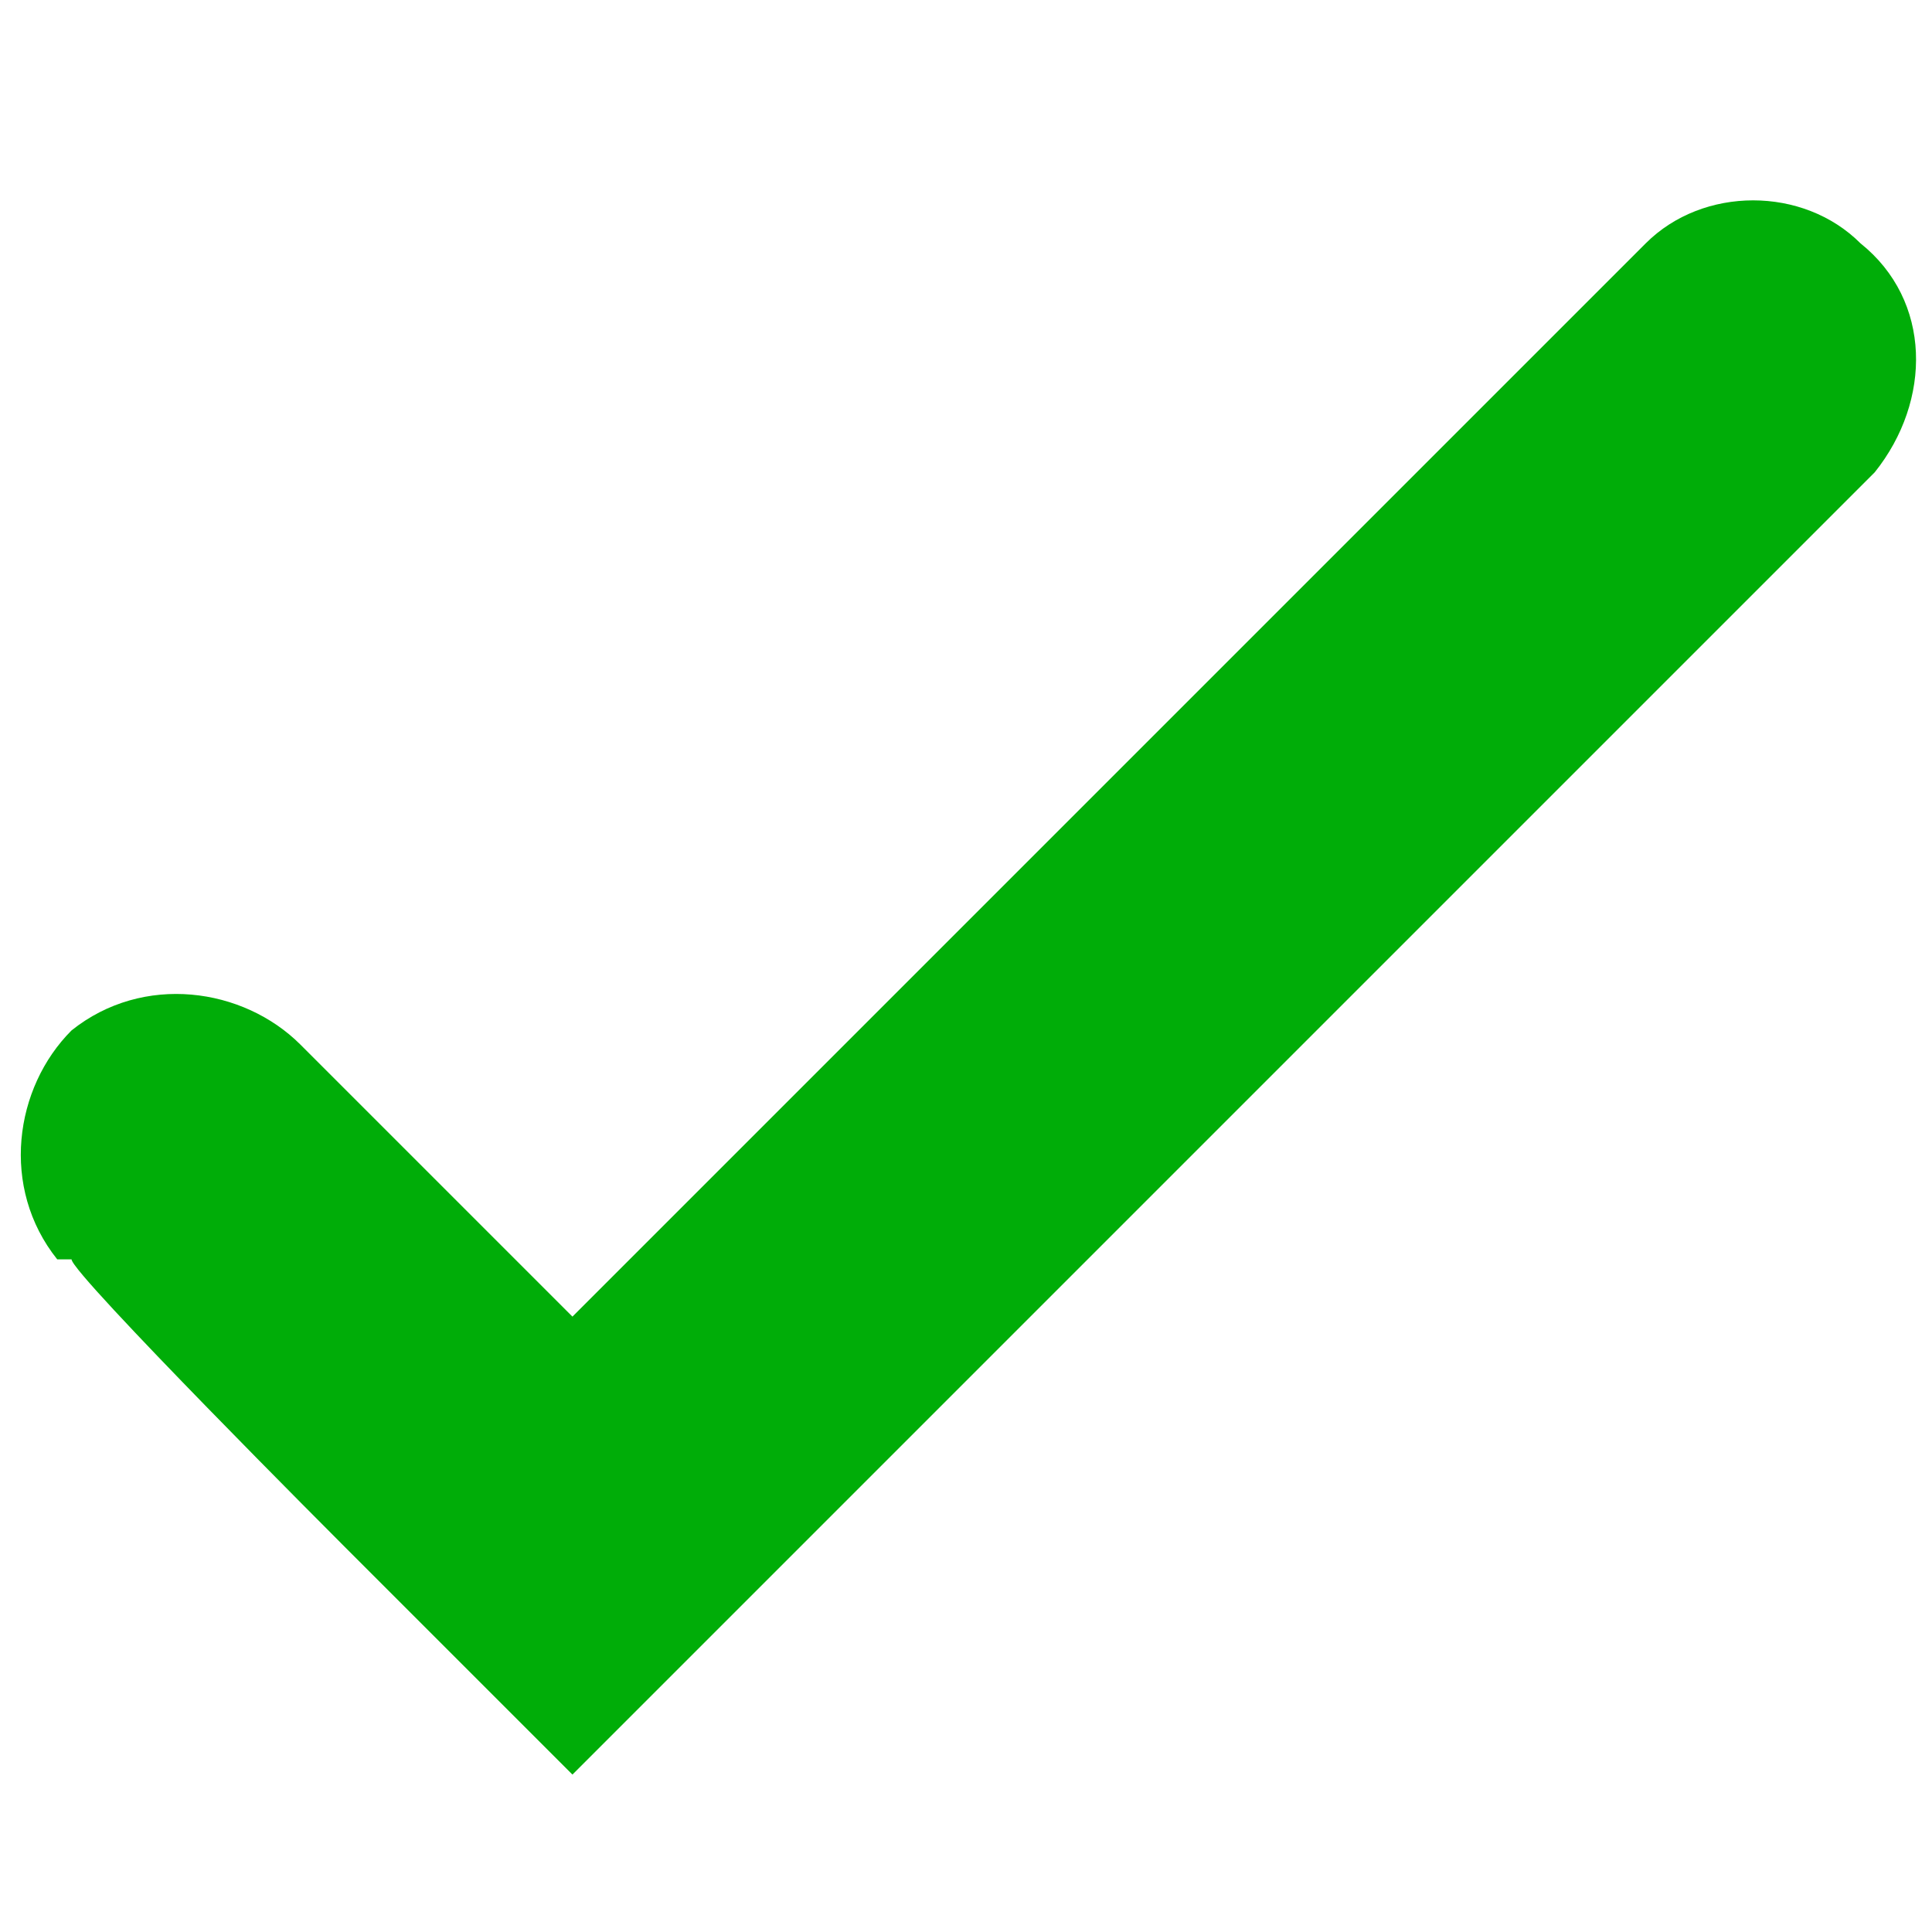 <?xml version="1.0" encoding="UTF-8"?>
<svg id="Layer_1" data-name="Layer 1" xmlns="http://www.w3.org/2000/svg" version="1.1" viewBox="0 0 13.5 13.5">
  <defs>
    <style>
      .cls-1 {
        fill: #af0000;
      }

      .cls-1, .cls-2 {
        stroke-width: 0px;
      }

      .cls-2 {
        fill: #00ad08;
      }
    </style>
  </defs>
  <path id="Icon_ionic-ios-close" data-name="Icon ionic-ios-close" class="cls-2" d="M4,12.4l1.6-1.6,7.5-7.5c.4-.5.4-1.2-.1-1.6-.4-.4-1.1-.4-1.5,0l-7.5,7.5-1.9-1.9c-.4-.4-1.1-.5-1.6-.1-.4.4-.5,1.1-.1,1.6h.1c0,.1,1.9,2,1.9,2l1.6,1.6Z"/>
  <path id="Icon_ionic-ios-close-2" data-name="Icon ionic-ios-close" class="cls-1" d="M4,11.1"/>
</svg>